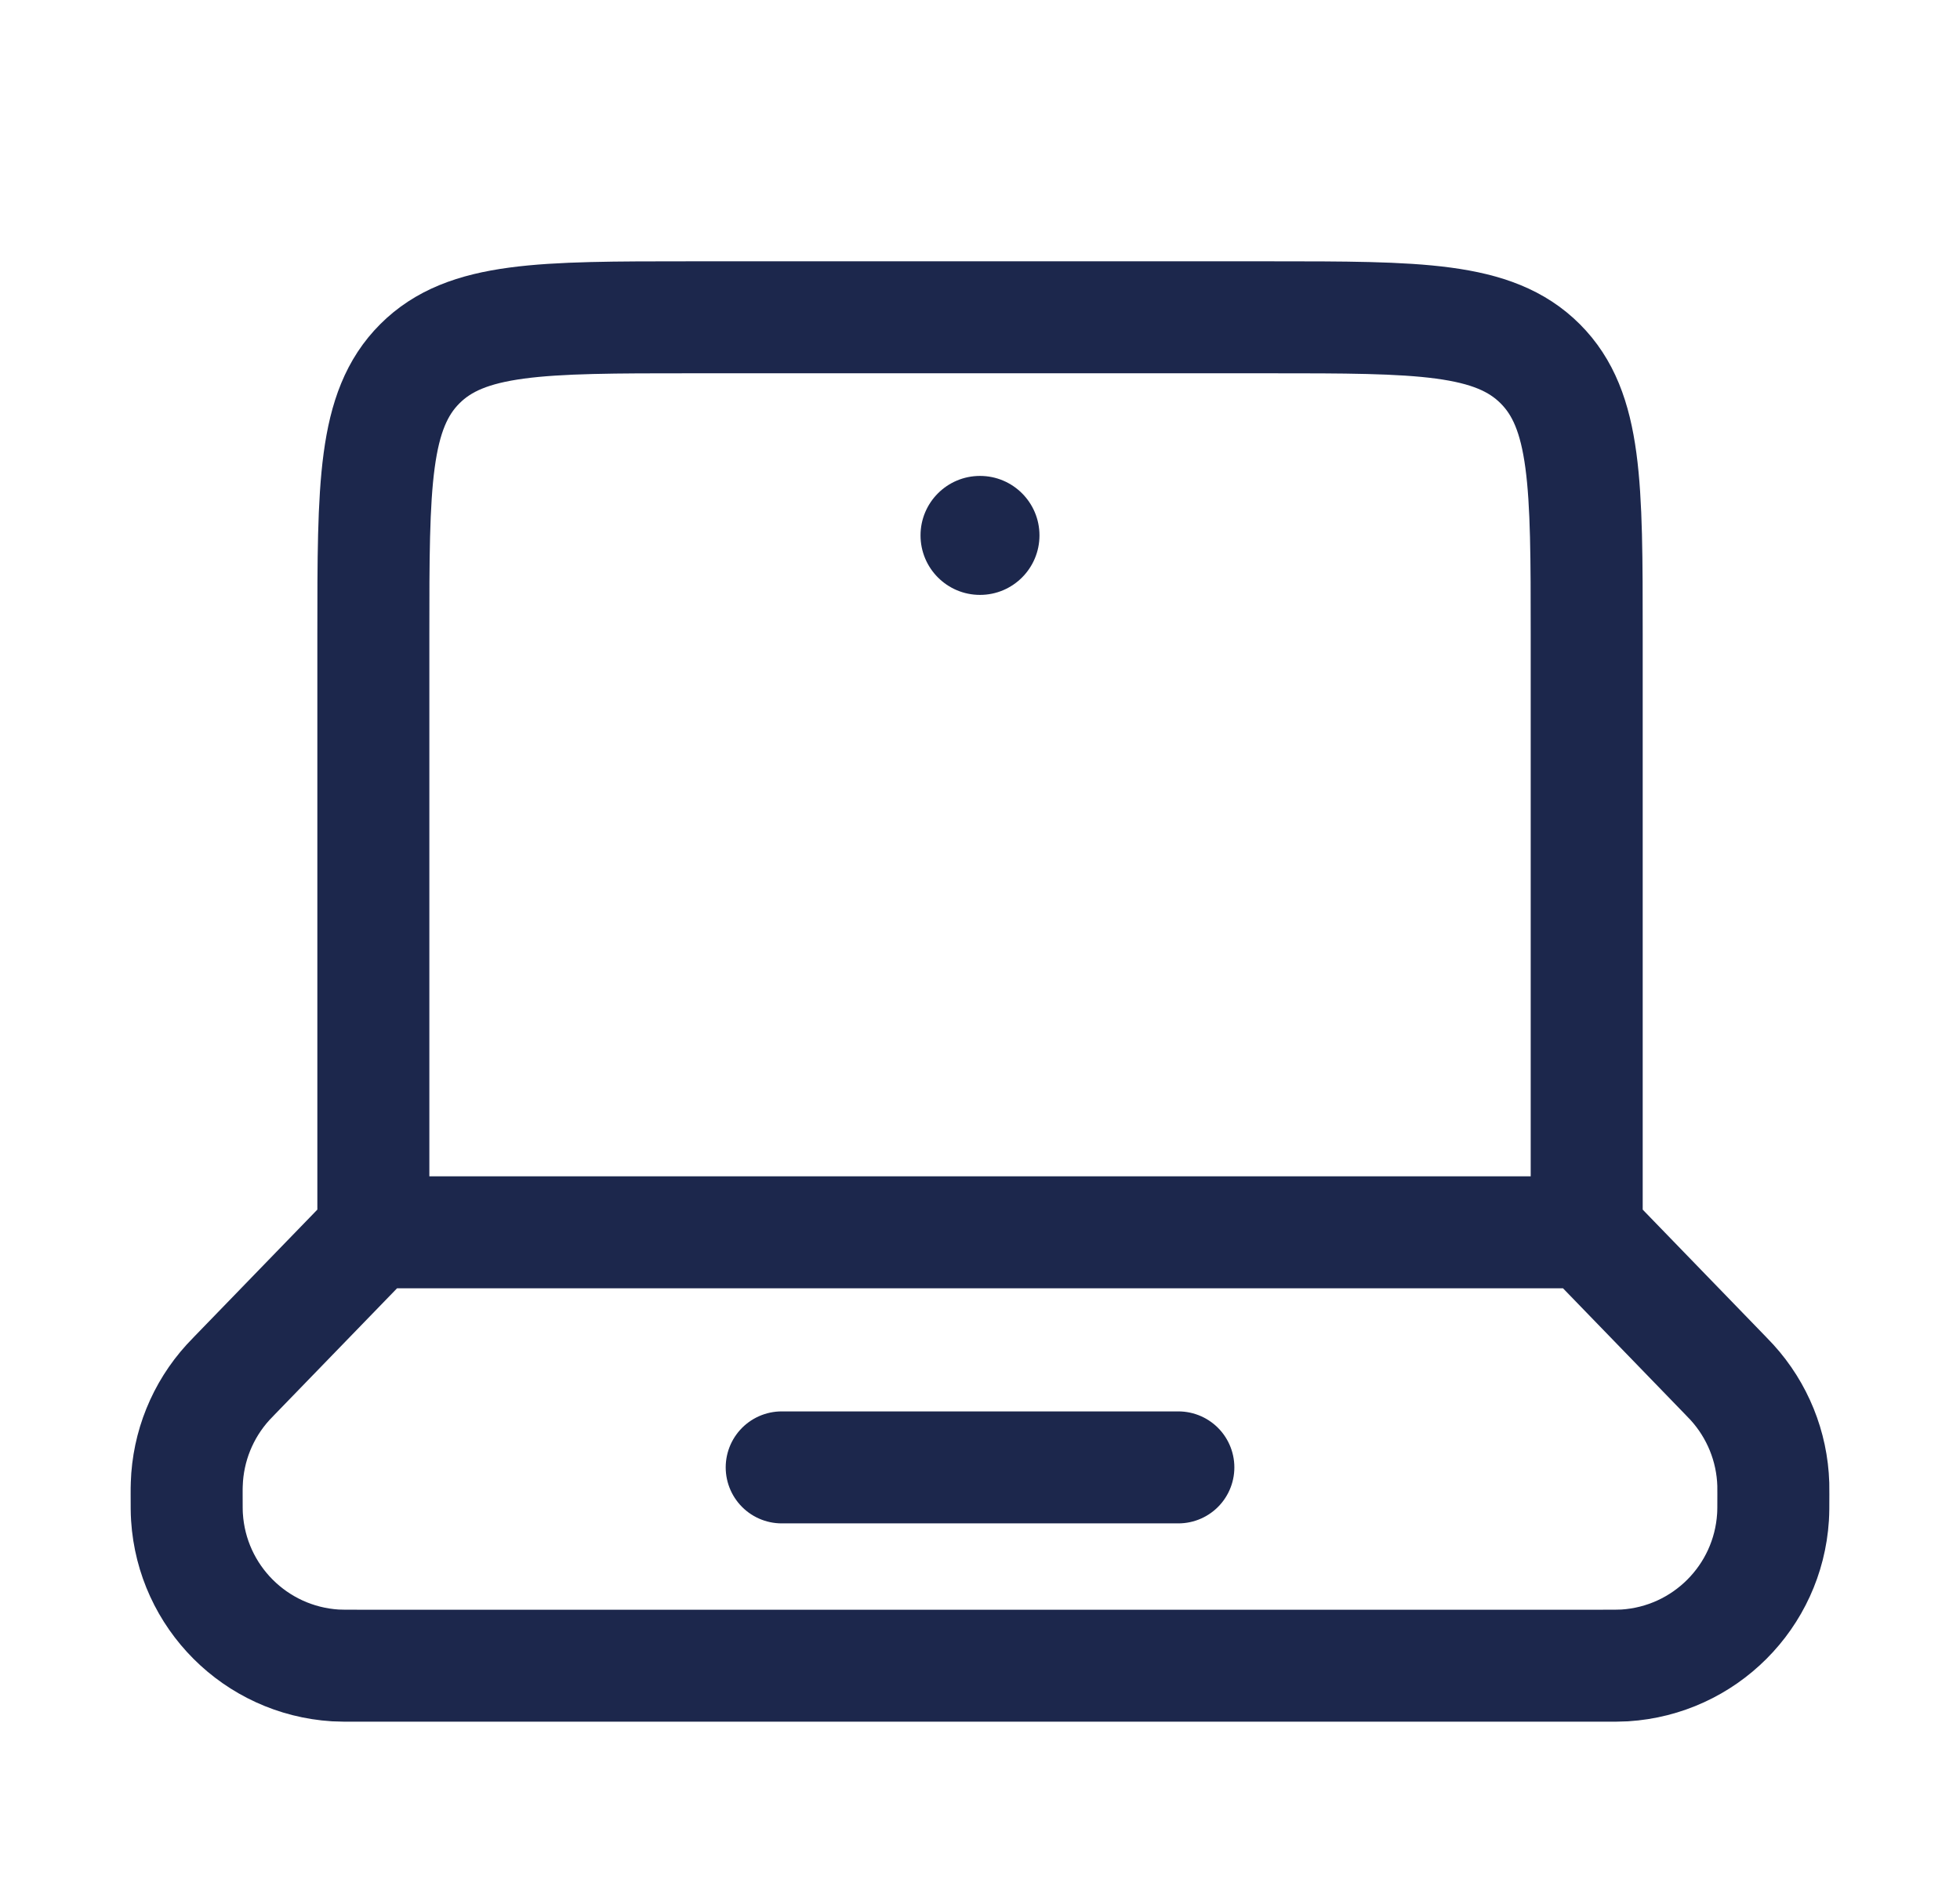 <?xml version="1.0" encoding="UTF-8"?> <svg xmlns="http://www.w3.org/2000/svg" width="35" height="34" viewBox="0 0 35 34" fill="none"><g id="Linear / Electronic, Devices / Laptop "><path id="Vector" d="M28.334 22.009H6.667M28.334 22.009V11.334C28.334 8.662 28.334 7.327 27.504 6.497C26.674 5.667 25.338 5.667 22.667 5.667H12.334C9.662 5.667 8.327 5.667 7.497 6.497C6.667 7.327 6.667 8.662 6.667 11.334V22.009M28.334 22.009L30.804 24.559C30.867 24.625 30.899 24.657 30.928 24.689C31.383 25.189 31.645 25.834 31.666 26.51C31.667 26.553 31.667 26.599 31.667 26.689C31.667 26.901 31.667 27.006 31.661 27.096C31.571 28.52 30.436 29.655 29.012 29.745C28.923 29.75 28.817 29.75 28.606 29.75H6.394C6.183 29.75 6.077 29.75 5.988 29.745C4.564 29.655 3.429 28.52 3.339 27.096C3.333 27.006 3.333 26.901 3.333 26.689C3.333 26.599 3.333 26.553 3.335 26.51C3.356 25.834 3.617 25.189 4.072 24.689C4.101 24.657 4.133 24.625 4.196 24.559L6.667 22.009" stroke="#1C274C" stroke-width="2" stroke-linecap="round"></path><path id="Vector_2" d="M13.959 26.208H21.042" stroke="#1C274C" stroke-width="2" stroke-linecap="round"></path><path id="Vector_3" d="M18.562 9.562C18.562 10.149 18.087 10.625 17.5 10.625C16.913 10.625 16.438 10.149 16.438 9.562C16.438 8.976 16.913 8.5 17.5 8.5C18.087 8.5 18.562 8.976 18.562 9.562Z" fill="#1C274C"></path></g></svg> 